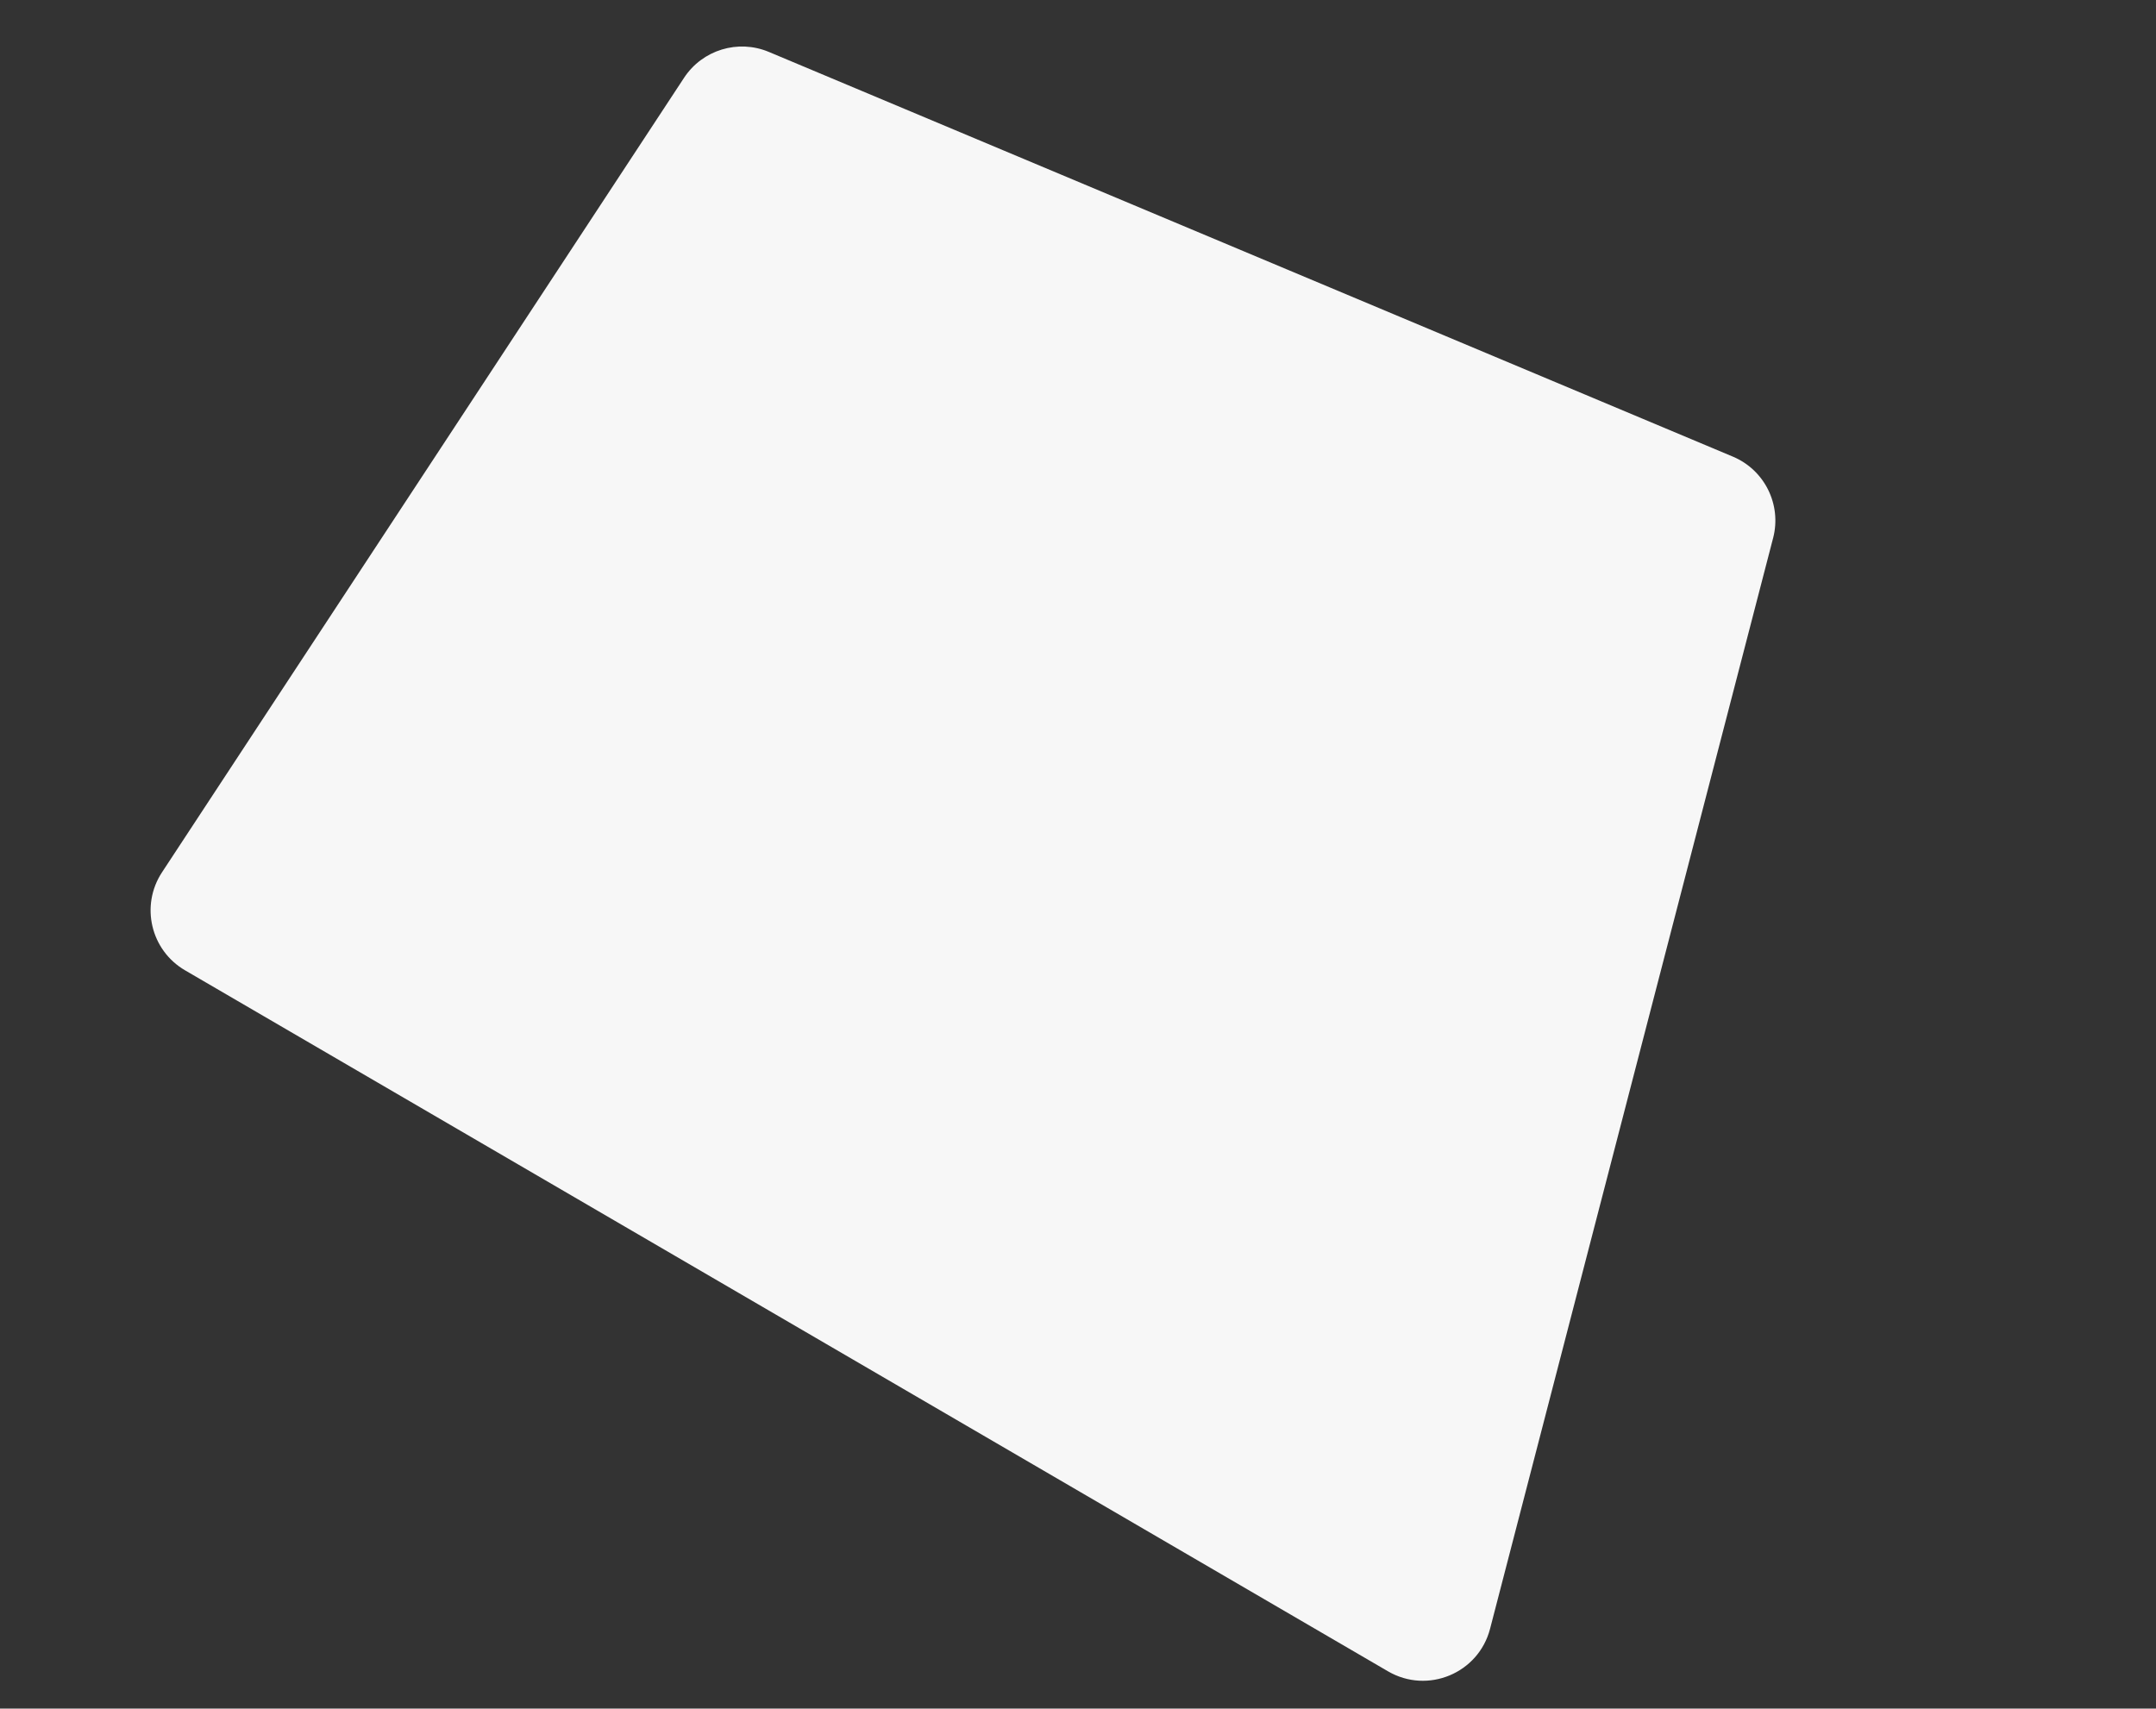 <?xml version="1.0" encoding="UTF-8"?> <svg xmlns="http://www.w3.org/2000/svg" id="_Слой_1" viewBox="0 0 2619.94 2076.63"><rect x="0" y="0" width="2619.94" height="2076.63" fill="#333333" stroke="none"/> <defs> <style>.cls-1{fill:#f7f7f7;}</style> </defs> <path class="cls-1" d="M2154.68,653.84l-343.98,1325.79c-14.02,54.05-75.78,79.77-124.03,51.65L224.86,1179.3c-41.75-24.33-54.54-78.72-28-119.1L831.26,94.55c22.3-33.94,65.63-47.16,103.08-31.43l1171.39,491.85c38.62,16.22,59.48,58.34,48.96,98.88Z"></path> </svg> 